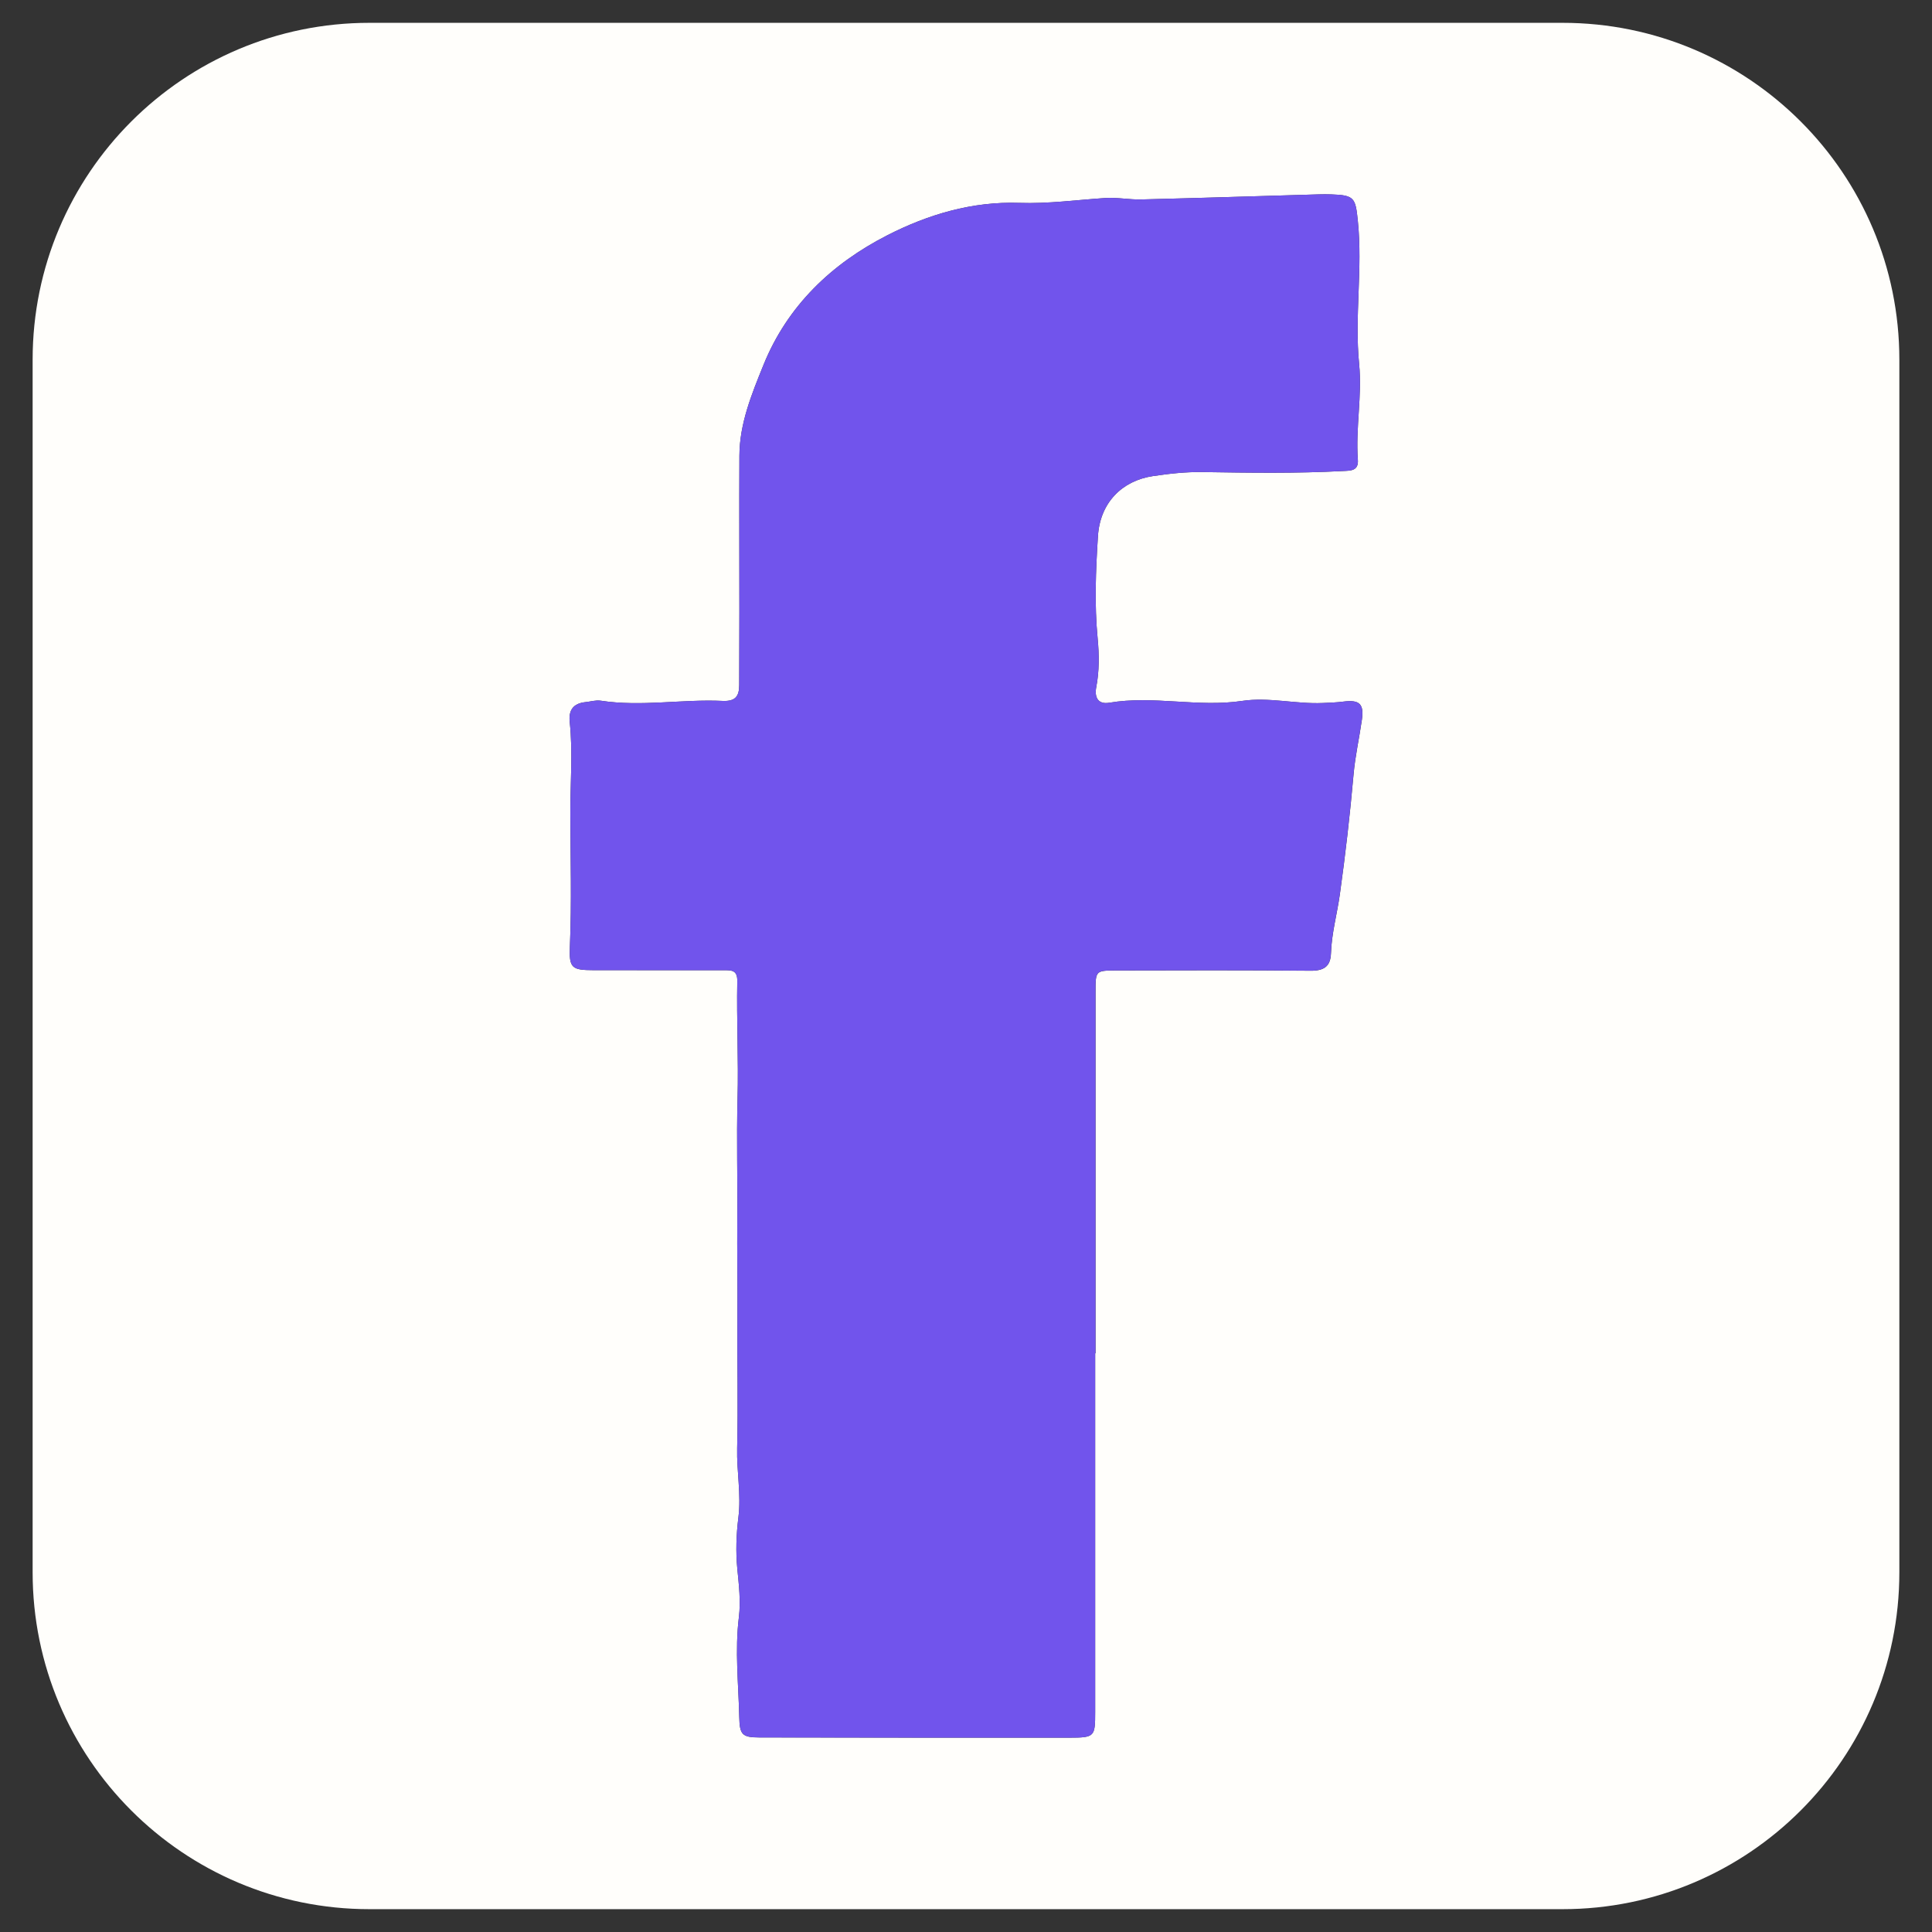 <?xml version="1.0" encoding="utf-8"?>
<!-- Generator: Adobe Illustrator 28.0.0, SVG Export Plug-In . SVG Version: 6.00 Build 0)  -->
<svg version="1.1" id="Layer_1" xmlns="http://www.w3.org/2000/svg" xmlns:xlink="http://www.w3.org/1999/xlink" x="0px" y="0px"
	 viewBox="0 0 1080 1080" style="enable-background:new 0 0 1080 1080;" xml:space="preserve">
<rect x="0" y="0" width="1080" height="1080" fill="#333333" stroke="none"/>
<style type="text/css">
	.st0{fill:#FFFEFB;}
	.st1{fill:#7154EC;}
</style>
<g>
	<path class="st0" d="M873.46,12.76H206.54c-104,0-188.3,84.31-188.3,188.3v677.88c0,104,84.31,188.3,188.3,188.3h666.91
		c104,0,188.3-84.31,188.3-188.3V201.06C1061.76,97.06,977.45,12.76,873.46,12.76z M761.32,402.32
		c-1.45,10.23-3.76,20.29-4.67,30.67c-1.97,22.37-4.54,44.7-7.65,66.93c-1.53,10.98-4.6,21.76-4.97,32.94
		c-0.24,7.47-4.02,9.87-11.52,9.8c-36.26-0.36-72.52-0.23-108.78-0.15c-11.3,0.02-11.32,0.21-11.32,11.96
		c-0.01,67.34,0,134.68,0,202.02c-0.07,0-0.14,0-0.2,0c0,66.82,0,133.64,0,200.47c0,13.92-0.29,14.39-14.45,14.41
		c-57.76,0.05-115.51-0.02-173.27-0.12c-9.69-0.02-11.02-1.59-11.24-11.43c-0.42-18.59-2.52-37.11-0.21-55.78
		c1.1-8.9,0-18.03-0.88-27.1c-0.92-9.47-0.6-19.07,0.61-28.66c1.62-12.88-1.01-25.86-0.7-38.72c0.6-24.56-0.05-49.1,0.15-73.63
		c0.15-18.08-0.24-36.15-0.07-54.2c0.22-22.48-0.47-44.99,0.14-67.4c0.6-22-0.58-43.92-0.15-65.86c0.12-6.14-3.15-6.1-7.24-6.1
		c-24.35-0.01-48.69,0-73.04-0.03c-12.24-0.02-13.8-1.15-13.29-13.27c1.05-24.82,0.31-49.62,0.25-74.43
		c-0.04-17.03,1.47-34.08-0.35-51.12c-0.71-6.64,2.12-10.36,8.84-11.03c2.83-0.28,5.75-1.22,8.46-0.8
		c22.74,3.49,45.46-0.93,68.16,0.13c7.22,0.34,9.28-2.65,9.29-8.86c0.02-13.73,0.1-27.45,0.1-41.18
		c0.01-29.01-0.12-58.02,0.01-87.02c0.08-18.03,6.88-34.5,13.46-50.76c13.43-33.16,38.16-56.6,69.23-72.48
		c22.77-11.64,47.49-19.01,73.81-18.1c16.07,0.55,32-1.66,47.99-2.72c6.65-0.44,13.41,0.96,20.1,0.8
		c33.1-0.82,66.19-1.88,99.28-2.84c2.33-0.07,4.67-0.07,6.99,0.01c13.08,0.41,13.54,2.07,14.86,14.94
		c2.73,26.64-1.91,53.23,0.71,79.88c1.75,17.75-2.02,35.64-0.71,53.52c0.46,6.32-4.09,6.08-8.33,6.3
		c-26.14,1.39-52.29,0.98-78.43,0.58c-9.39-0.14-18.66,0.88-27.81,2.25c-17.36,2.6-29.55,14.98-30.72,33.55
		c-1.22,19.15-2.01,38.17-0.16,57.34c0.86,8.94,0.94,18.1-0.79,27.11c-1.09,5.65,0.96,9.76,7.27,8.7
		c24.74-4.19,49.54,2.69,74.35-1.03c14.87-2.23,29.92,1.84,44.94,1.18c3.87-0.17,7.76-0.29,11.6-0.79
		C759.9,391.07,762.58,393.45,761.32,402.32z"/>
	<path class="st1" d="M612.22,756.49c0,66.82,0,133.65,0,200.47c0,13.92-0.29,14.39-14.45,14.4c-57.76,0.05-115.51-0.02-173.27-0.12
		c-9.69-0.02-11.02-1.59-11.25-11.43c-0.42-18.58-2.52-37.11-0.21-55.78c1.1-8.9,0.01-18.03-0.88-27.1
		c-0.92-9.47-0.6-19.07,0.61-28.66c1.62-12.88-1.01-25.86-0.7-38.72c0.6-24.56-0.05-49.1,0.15-73.63
		c0.15-18.08-0.24-36.15-0.07-54.2c0.22-22.48-0.47-44.99,0.14-67.4c0.6-22-0.57-43.92-0.15-65.86c0.12-6.14-3.15-6.1-7.24-6.1
		c-24.35-0.01-48.69,0-73.04-0.03c-12.24-0.02-13.8-1.15-13.29-13.27c1.05-24.82,0.31-49.62,0.25-74.43
		c-0.04-17.03,1.47-34.08-0.35-51.11c-0.71-6.64,2.13-10.36,8.84-11.03c2.83-0.28,5.75-1.21,8.46-0.8
		c22.74,3.49,45.46-0.93,68.16,0.13c7.22,0.34,9.28-2.65,9.29-8.86c0.02-13.73,0.1-27.45,0.1-41.18
		c0.01-29.01-0.12-58.02,0.01-87.03c0.08-18.03,6.88-34.5,13.46-50.76c13.43-33.16,38.16-56.6,69.23-72.48
		c22.77-11.64,47.49-19.01,73.81-18.1c16.07,0.55,32-1.65,47.99-2.72c6.65-0.44,13.41,0.96,20.1,0.8
		c33.1-0.82,66.19-1.88,99.28-2.84c2.33-0.07,4.66-0.06,6.99,0.01c13.09,0.41,13.54,2.07,14.86,14.94
		c2.73,26.64-1.91,53.23,0.71,79.88c1.75,17.75-2.02,35.65-0.71,53.52c0.46,6.32-4.09,6.08-8.33,6.3
		c-26.14,1.39-52.29,0.98-78.43,0.59c-9.39-0.14-18.66,0.88-27.81,2.25c-17.36,2.6-29.55,14.98-30.72,33.55
		c-1.21,19.15-2.01,38.17-0.16,57.34c0.86,8.94,0.94,18.1-0.79,27.11c-1.08,5.65,0.96,9.77,7.27,8.7
		c24.74-4.19,49.54,2.69,74.35-1.03c14.87-2.23,29.92,1.84,44.94,1.18c3.87-0.17,7.76-0.29,11.6-0.79
		c8.89-1.15,11.58,1.24,10.32,10.1c-1.45,10.23-3.76,20.29-4.68,30.67c-1.96,22.36-4.54,44.7-7.64,66.93
		c-1.53,10.98-4.6,21.76-4.97,32.94c-0.24,7.47-4.02,9.87-11.52,9.79c-36.26-0.36-72.52-0.23-108.78-0.15
		c-11.3,0.03-11.32,0.21-11.32,11.96c-0.01,67.34,0,134.68,0,202.02C612.35,756.49,612.29,756.49,612.22,756.49z"/>
</g>
</svg>
